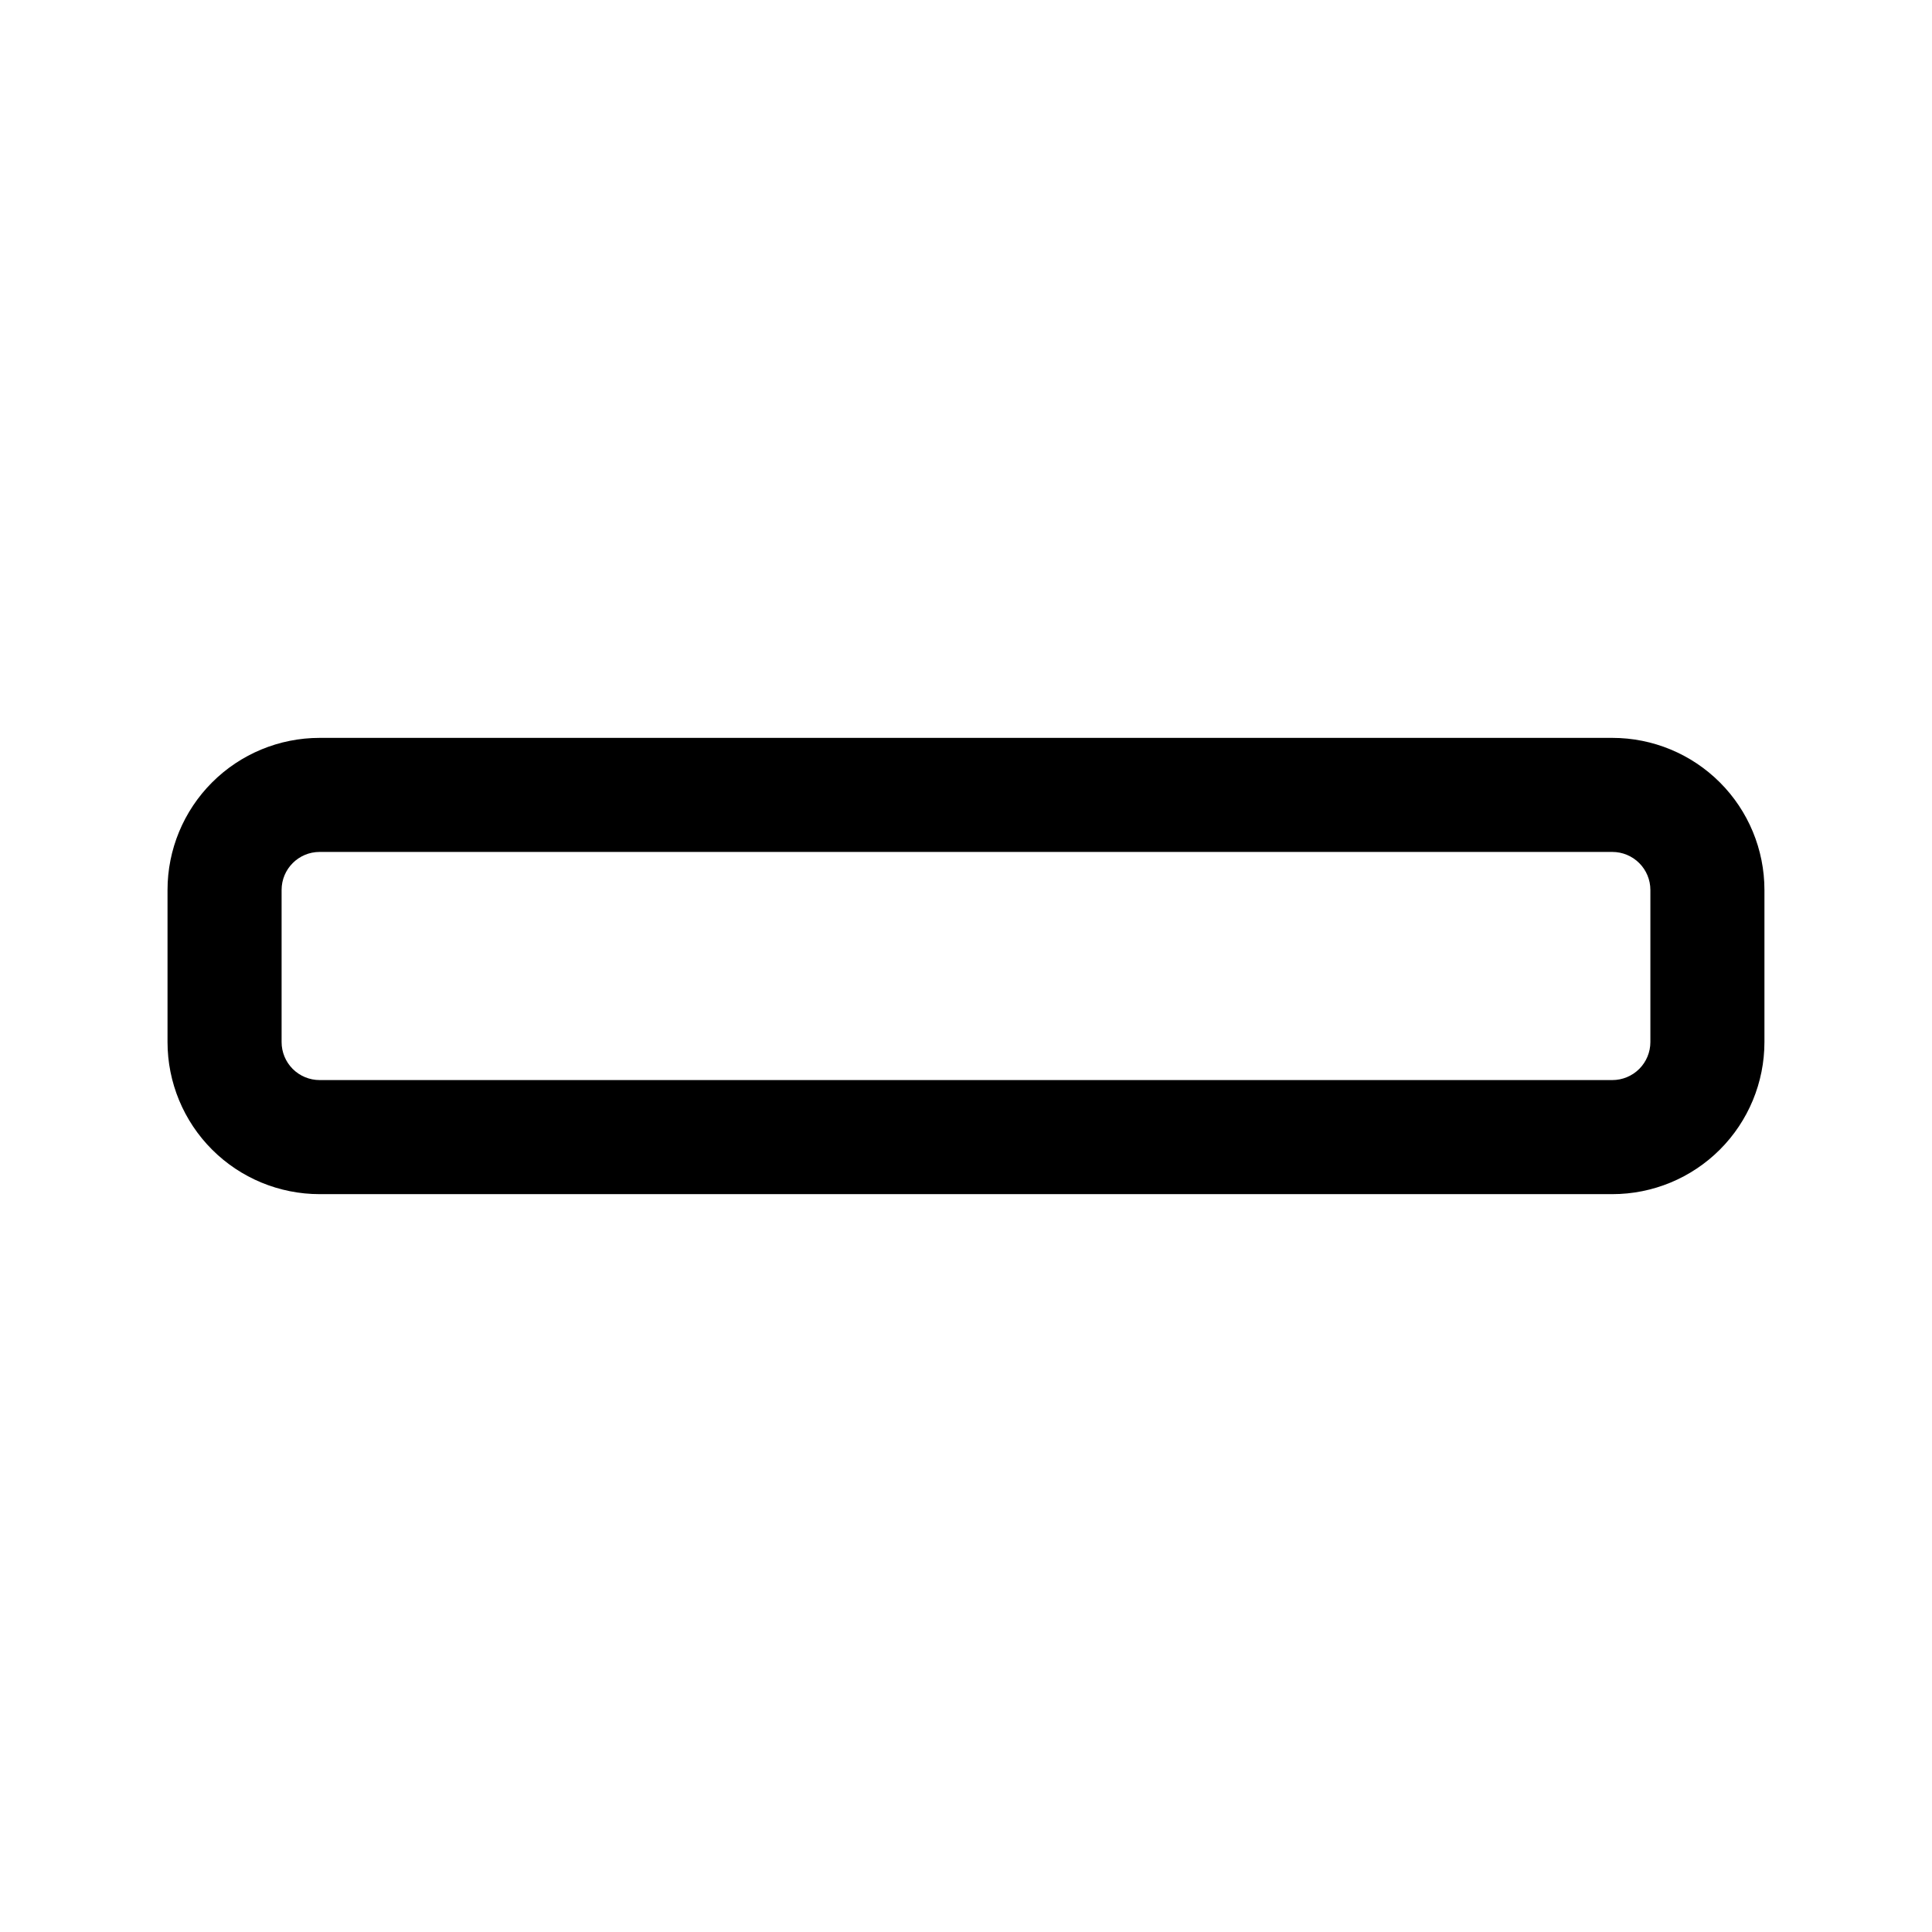 <?xml version="1.0" encoding="UTF-8"?>
<!-- Uploaded to: SVG Repo, www.svgrepo.com, Generator: SVG Repo Mixer Tools -->
<svg fill="#000000" width="800px" height="800px" version="1.1" viewBox="144 144 512 512" xmlns="http://www.w3.org/2000/svg">
 <path d="m571.29 460.46h-342.59c-10.688 0-20.941-4.246-28.5-11.805s-11.805-17.812-11.805-28.5v-40.305c0-10.691 4.246-20.941 11.805-28.5s17.812-11.805 28.5-11.805h342.59c10.691 0 20.941 4.246 28.5 11.805 7.559 7.559 11.805 17.809 11.805 28.5v40.305c0 10.688-4.246 20.941-11.805 28.5-7.559 7.559-17.809 11.805-28.5 11.805zm-342.59-90.688c-5.566 0-10.074 4.512-10.074 10.078v40.305c0 2.672 1.059 5.234 2.949 7.125 1.891 1.887 4.453 2.949 7.125 2.949h342.59c2.672 0 5.234-1.062 7.125-2.949 1.891-1.891 2.953-4.453 2.953-7.125v-40.305c0-2.676-1.062-5.238-2.953-7.125-1.891-1.891-4.453-2.953-7.125-2.953z"/>
</svg>